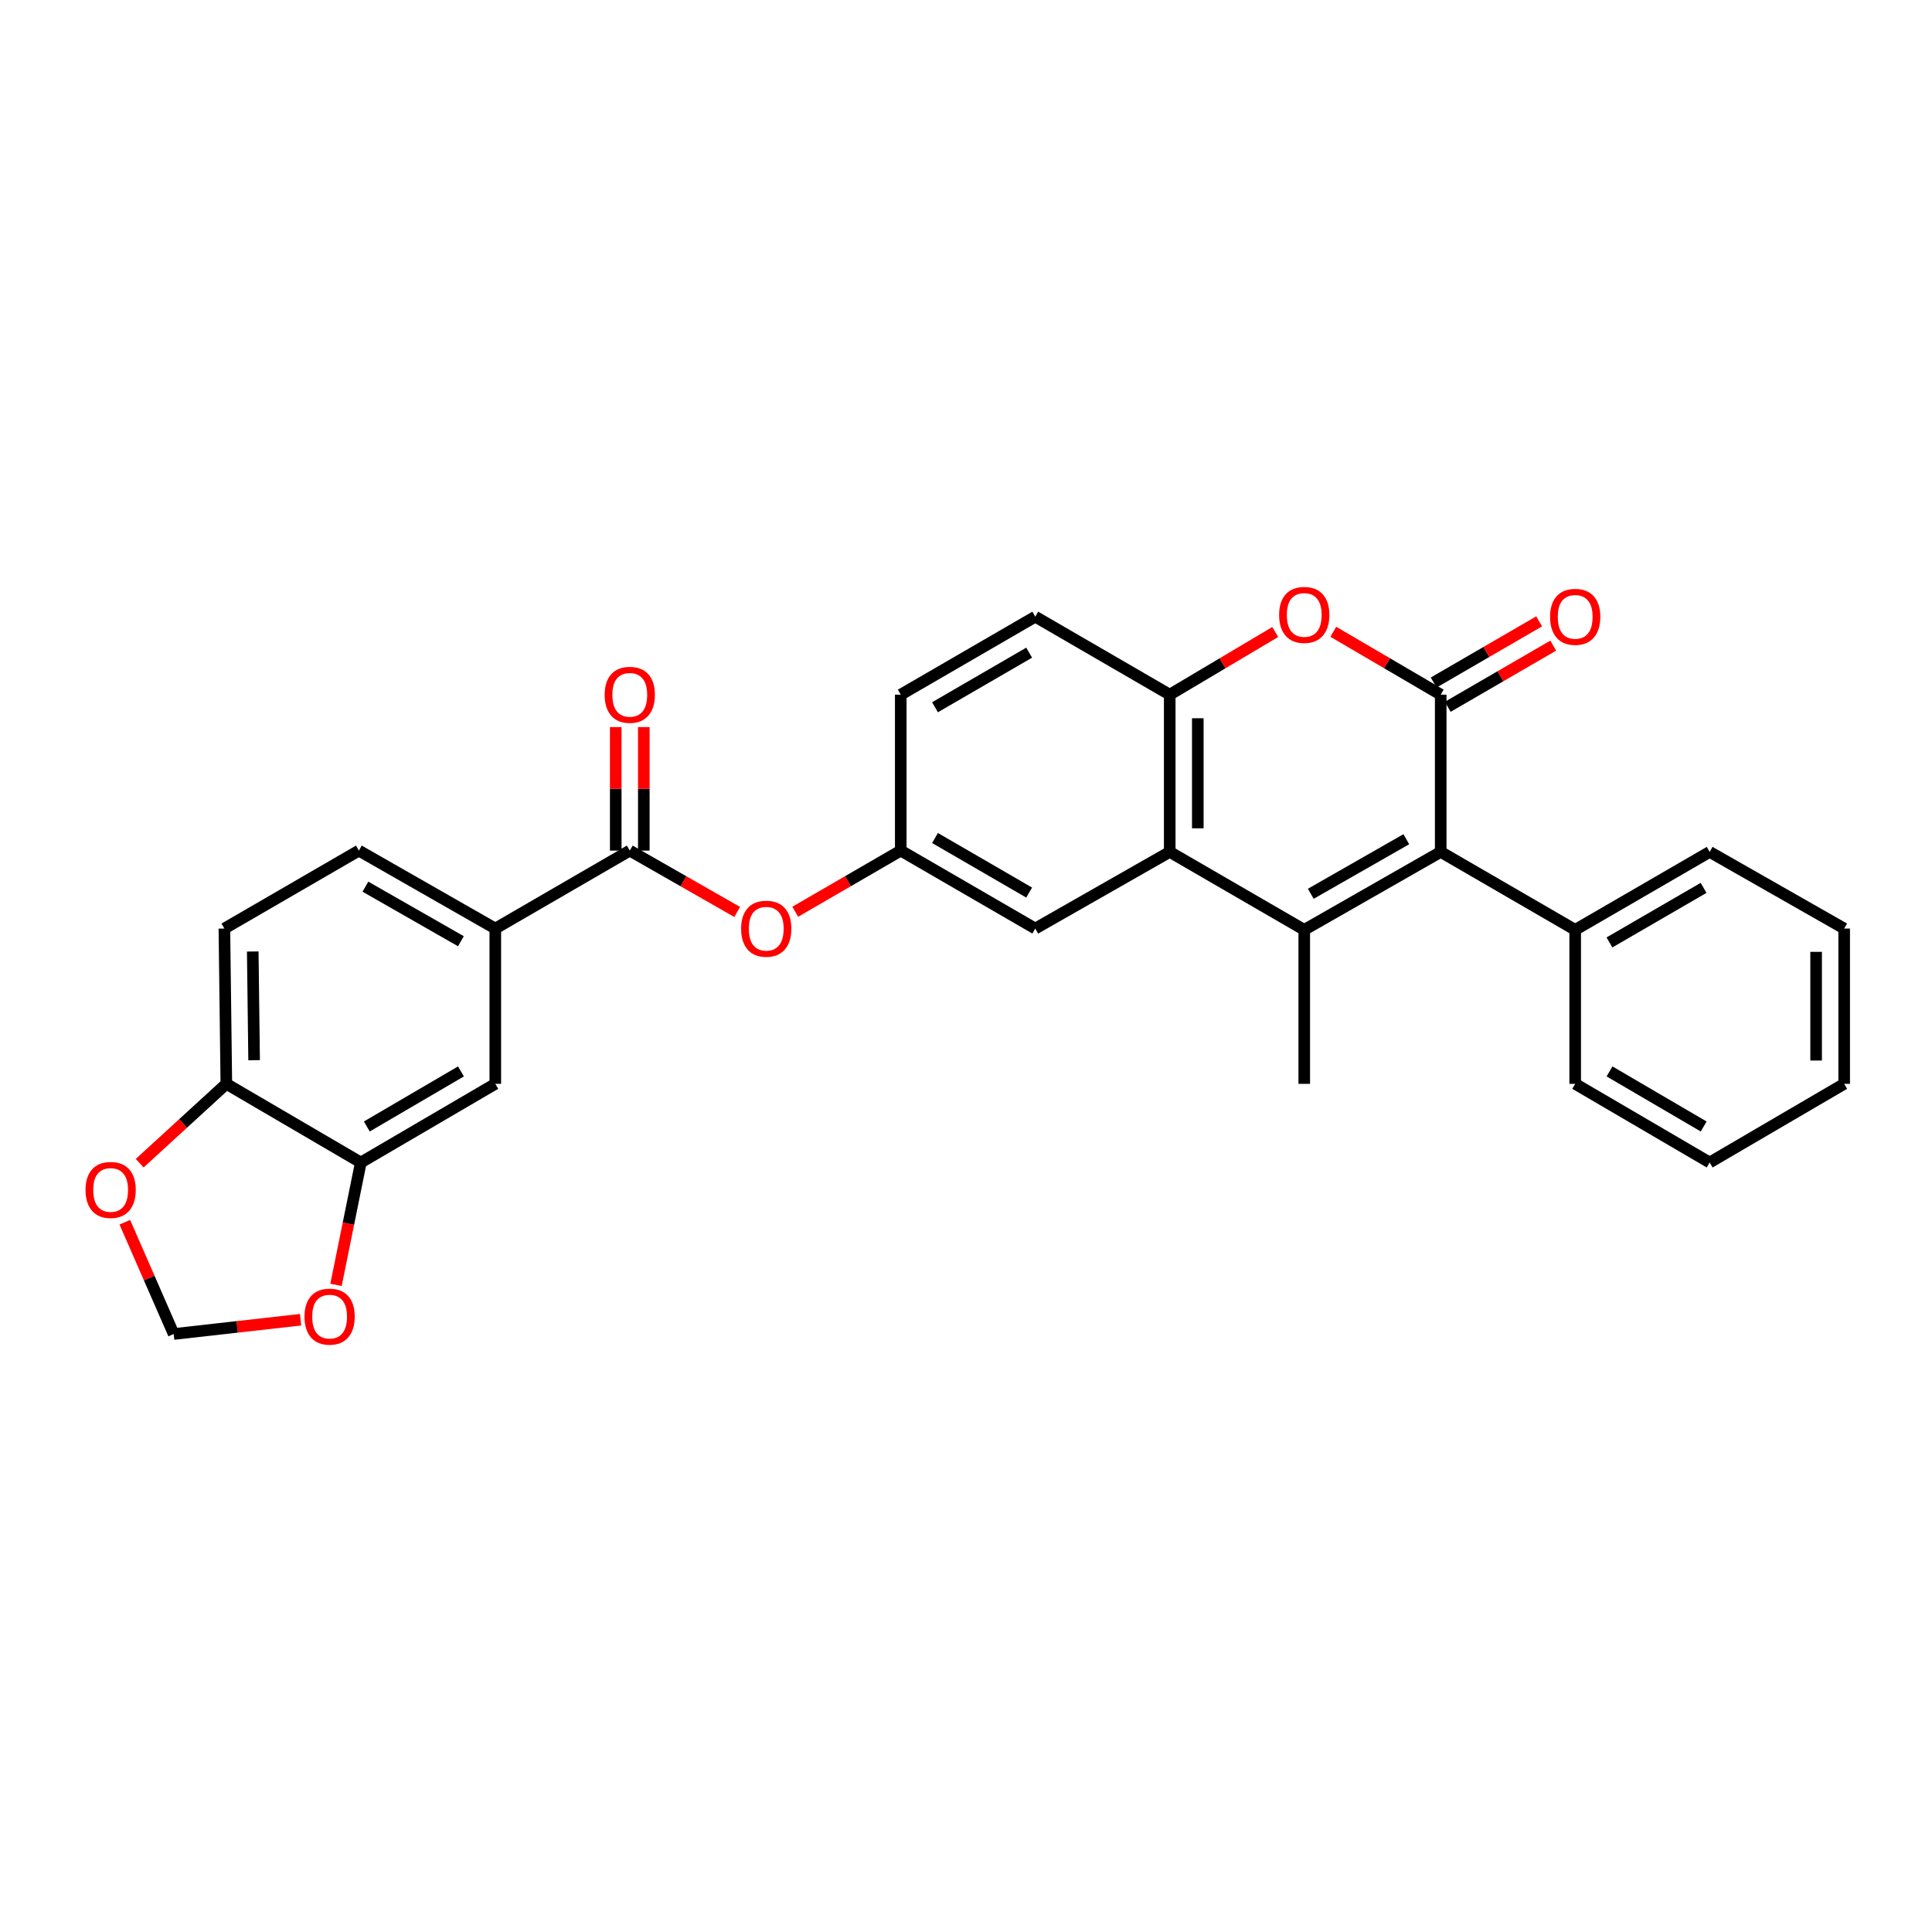 <?xml version='1.0' encoding='iso-8859-1'?>
<svg version='1.1' baseProfile='full'
              xmlns='http://www.w3.org/2000/svg'
                      xmlns:rdkit='http://www.rdkit.org/xml'
                      xmlns:xlink='http://www.w3.org/1999/xlink'
                  xml:space='preserve'
width='1000px' height='1000px' viewBox='0 0 1000 1000'>
<!-- END OF HEADER -->
<rect style='opacity:1.0;fill:#FFFFFF;stroke:none' width='1000' height='1000' x='0' y='0'> </rect>
<path class='bond-1' d='M 675.075,481.288 L 745.708,440.94' style='fill:none;fill-rule:evenodd;stroke:#000000;stroke-width:6px;stroke-linecap:butt;stroke-linejoin:miter;stroke-opacity:1' />
<path class='bond-1' d='M 678.464,462.621 L 727.906,434.377' style='fill:none;fill-rule:evenodd;stroke:#000000;stroke-width:6px;stroke-linecap:butt;stroke-linejoin:miter;stroke-opacity:1' />
<path class='bond-2' d='M 675.075,481.288 L 605.452,440.94' style='fill:none;fill-rule:evenodd;stroke:#000000;stroke-width:6px;stroke-linecap:butt;stroke-linejoin:miter;stroke-opacity:1' />
<path class='bond-22' d='M 675.075,481.288 L 675.075,560.993' style='fill:none;fill-rule:evenodd;stroke:#000000;stroke-width:6px;stroke-linecap:butt;stroke-linejoin:miter;stroke-opacity:1' />
<path class='bond-0' d='M 745.708,359.556 L 745.708,440.94' style='fill:none;fill-rule:evenodd;stroke:#000000;stroke-width:6px;stroke-linecap:butt;stroke-linejoin:miter;stroke-opacity:1' />
<path class='bond-10' d='M 749.352,365.841 L 776.65,350.011' style='fill:none;fill-rule:evenodd;stroke:#000000;stroke-width:6px;stroke-linecap:butt;stroke-linejoin:miter;stroke-opacity:1' />
<path class='bond-10' d='M 776.65,350.011 L 803.947,334.181' style='fill:none;fill-rule:evenodd;stroke:#FF0000;stroke-width:6px;stroke-linecap:butt;stroke-linejoin:miter;stroke-opacity:1' />
<path class='bond-10' d='M 742.064,353.272 L 769.361,337.443' style='fill:none;fill-rule:evenodd;stroke:#000000;stroke-width:6px;stroke-linecap:butt;stroke-linejoin:miter;stroke-opacity:1' />
<path class='bond-10' d='M 769.361,337.443 L 796.659,321.613' style='fill:none;fill-rule:evenodd;stroke:#FF0000;stroke-width:6px;stroke-linecap:butt;stroke-linejoin:miter;stroke-opacity:1' />
<path class='bond-29' d='M 745.708,359.556 L 717.915,343.283' style='fill:none;fill-rule:evenodd;stroke:#000000;stroke-width:6px;stroke-linecap:butt;stroke-linejoin:miter;stroke-opacity:1' />
<path class='bond-29' d='M 717.915,343.283 L 690.122,327.009' style='fill:none;fill-rule:evenodd;stroke:#FF0000;stroke-width:6px;stroke-linecap:butt;stroke-linejoin:miter;stroke-opacity:1' />
<path class='bond-15' d='M 745.708,440.94 L 815.315,481.288' style='fill:none;fill-rule:evenodd;stroke:#000000;stroke-width:6px;stroke-linecap:butt;stroke-linejoin:miter;stroke-opacity:1' />
<path class='bond-4' d='M 605.452,440.94 L 605.452,359.556' style='fill:none;fill-rule:evenodd;stroke:#000000;stroke-width:6px;stroke-linecap:butt;stroke-linejoin:miter;stroke-opacity:1' />
<path class='bond-4' d='M 619.98,428.732 L 619.98,371.764' style='fill:none;fill-rule:evenodd;stroke:#000000;stroke-width:6px;stroke-linecap:butt;stroke-linejoin:miter;stroke-opacity:1' />
<path class='bond-11' d='M 605.452,440.94 L 535.853,480.618' style='fill:none;fill-rule:evenodd;stroke:#000000;stroke-width:6px;stroke-linecap:butt;stroke-linejoin:miter;stroke-opacity:1' />
<path class='bond-3' d='M 660.051,327.124 L 632.751,343.34' style='fill:none;fill-rule:evenodd;stroke:#FF0000;stroke-width:6px;stroke-linecap:butt;stroke-linejoin:miter;stroke-opacity:1' />
<path class='bond-3' d='M 632.751,343.34 L 605.452,359.556' style='fill:none;fill-rule:evenodd;stroke:#000000;stroke-width:6px;stroke-linecap:butt;stroke-linejoin:miter;stroke-opacity:1' />
<path class='bond-19' d='M 605.452,359.556 L 535.853,319.192' style='fill:none;fill-rule:evenodd;stroke:#000000;stroke-width:6px;stroke-linecap:butt;stroke-linejoin:miter;stroke-opacity:1' />
<path class='bond-5' d='M 325.974,440.27 L 353.773,456.15' style='fill:none;fill-rule:evenodd;stroke:#000000;stroke-width:6px;stroke-linecap:butt;stroke-linejoin:miter;stroke-opacity:1' />
<path class='bond-5' d='M 353.773,456.15 L 381.572,472.031' style='fill:none;fill-rule:evenodd;stroke:#FF0000;stroke-width:6px;stroke-linecap:butt;stroke-linejoin:miter;stroke-opacity:1' />
<path class='bond-6' d='M 325.974,440.27 L 256.366,480.618' style='fill:none;fill-rule:evenodd;stroke:#000000;stroke-width:6px;stroke-linecap:butt;stroke-linejoin:miter;stroke-opacity:1' />
<path class='bond-18' d='M 333.238,440.27 L 333.238,408.302' style='fill:none;fill-rule:evenodd;stroke:#000000;stroke-width:6px;stroke-linecap:butt;stroke-linejoin:miter;stroke-opacity:1' />
<path class='bond-18' d='M 333.238,408.302 L 333.238,376.334' style='fill:none;fill-rule:evenodd;stroke:#FF0000;stroke-width:6px;stroke-linecap:butt;stroke-linejoin:miter;stroke-opacity:1' />
<path class='bond-18' d='M 318.71,440.27 L 318.71,408.302' style='fill:none;fill-rule:evenodd;stroke:#000000;stroke-width:6px;stroke-linecap:butt;stroke-linejoin:miter;stroke-opacity:1' />
<path class='bond-18' d='M 318.71,408.302 L 318.71,376.334' style='fill:none;fill-rule:evenodd;stroke:#FF0000;stroke-width:6px;stroke-linecap:butt;stroke-linejoin:miter;stroke-opacity:1' />
<path class='bond-9' d='M 256.366,480.618 L 256.366,560.993' style='fill:none;fill-rule:evenodd;stroke:#000000;stroke-width:6px;stroke-linecap:butt;stroke-linejoin:miter;stroke-opacity:1' />
<path class='bond-20' d='M 256.366,480.618 L 185.75,440.27' style='fill:none;fill-rule:evenodd;stroke:#000000;stroke-width:6px;stroke-linecap:butt;stroke-linejoin:miter;stroke-opacity:1' />
<path class='bond-20' d='M 238.566,487.181 L 189.135,458.937' style='fill:none;fill-rule:evenodd;stroke:#000000;stroke-width:6px;stroke-linecap:butt;stroke-linejoin:miter;stroke-opacity:1' />
<path class='bond-7' d='M 186.759,601.713 L 256.366,560.993' style='fill:none;fill-rule:evenodd;stroke:#000000;stroke-width:6px;stroke-linecap:butt;stroke-linejoin:miter;stroke-opacity:1' />
<path class='bond-7' d='M 189.864,583.065 L 238.589,554.561' style='fill:none;fill-rule:evenodd;stroke:#000000;stroke-width:6px;stroke-linecap:butt;stroke-linejoin:miter;stroke-opacity:1' />
<path class='bond-13' d='M 186.759,601.713 L 180.341,633.381' style='fill:none;fill-rule:evenodd;stroke:#000000;stroke-width:6px;stroke-linecap:butt;stroke-linejoin:miter;stroke-opacity:1' />
<path class='bond-13' d='M 180.341,633.381 L 173.923,665.048' style='fill:none;fill-rule:evenodd;stroke:#FF0000;stroke-width:6px;stroke-linecap:butt;stroke-linejoin:miter;stroke-opacity:1' />
<path class='bond-32' d='M 186.759,601.713 L 117.152,560.993' style='fill:none;fill-rule:evenodd;stroke:#000000;stroke-width:6px;stroke-linecap:butt;stroke-linejoin:miter;stroke-opacity:1' />
<path class='bond-8' d='M 411.618,471.919 L 438.924,456.094' style='fill:none;fill-rule:evenodd;stroke:#FF0000;stroke-width:6px;stroke-linecap:butt;stroke-linejoin:miter;stroke-opacity:1' />
<path class='bond-8' d='M 438.924,456.094 L 466.229,440.27' style='fill:none;fill-rule:evenodd;stroke:#000000;stroke-width:6px;stroke-linecap:butt;stroke-linejoin:miter;stroke-opacity:1' />
<path class='bond-16' d='M 535.853,480.618 L 466.229,440.27' style='fill:none;fill-rule:evenodd;stroke:#000000;stroke-width:6px;stroke-linecap:butt;stroke-linejoin:miter;stroke-opacity:1' />
<path class='bond-16' d='M 532.694,461.996 L 483.958,433.752' style='fill:none;fill-rule:evenodd;stroke:#000000;stroke-width:6px;stroke-linecap:butt;stroke-linejoin:miter;stroke-opacity:1' />
<path class='bond-12' d='M 117.152,560.993 L 116.143,480.618' style='fill:none;fill-rule:evenodd;stroke:#000000;stroke-width:6px;stroke-linecap:butt;stroke-linejoin:miter;stroke-opacity:1' />
<path class='bond-12' d='M 131.528,548.754 L 130.822,492.492' style='fill:none;fill-rule:evenodd;stroke:#000000;stroke-width:6px;stroke-linecap:butt;stroke-linejoin:miter;stroke-opacity:1' />
<path class='bond-14' d='M 117.152,560.993 L 94.726,581.529' style='fill:none;fill-rule:evenodd;stroke:#000000;stroke-width:6px;stroke-linecap:butt;stroke-linejoin:miter;stroke-opacity:1' />
<path class='bond-14' d='M 94.726,581.529 L 72.301,602.066' style='fill:none;fill-rule:evenodd;stroke:#FF0000;stroke-width:6px;stroke-linecap:butt;stroke-linejoin:miter;stroke-opacity:1' />
<path class='bond-17' d='M 155.578,683.092 L 122.737,686.787' style='fill:none;fill-rule:evenodd;stroke:#FF0000;stroke-width:6px;stroke-linecap:butt;stroke-linejoin:miter;stroke-opacity:1' />
<path class='bond-17' d='M 122.737,686.787 L 89.895,690.481' style='fill:none;fill-rule:evenodd;stroke:#000000;stroke-width:6px;stroke-linecap:butt;stroke-linejoin:miter;stroke-opacity:1' />
<path class='bond-33' d='M 64.611,632.626 L 77.253,661.554' style='fill:none;fill-rule:evenodd;stroke:#FF0000;stroke-width:6px;stroke-linecap:butt;stroke-linejoin:miter;stroke-opacity:1' />
<path class='bond-33' d='M 77.253,661.554 L 89.895,690.481' style='fill:none;fill-rule:evenodd;stroke:#000000;stroke-width:6px;stroke-linecap:butt;stroke-linejoin:miter;stroke-opacity:1' />
<path class='bond-24' d='M 815.315,481.288 L 884.922,440.94' style='fill:none;fill-rule:evenodd;stroke:#000000;stroke-width:6px;stroke-linecap:butt;stroke-linejoin:miter;stroke-opacity:1' />
<path class='bond-24' d='M 833.042,487.805 L 881.767,459.561' style='fill:none;fill-rule:evenodd;stroke:#000000;stroke-width:6px;stroke-linecap:butt;stroke-linejoin:miter;stroke-opacity:1' />
<path class='bond-25' d='M 815.315,481.288 L 815.315,560.993' style='fill:none;fill-rule:evenodd;stroke:#000000;stroke-width:6px;stroke-linecap:butt;stroke-linejoin:miter;stroke-opacity:1' />
<path class='bond-23' d='M 466.229,440.27 L 466.229,359.556' style='fill:none;fill-rule:evenodd;stroke:#000000;stroke-width:6px;stroke-linecap:butt;stroke-linejoin:miter;stroke-opacity:1' />
<path class='bond-30' d='M 535.853,319.192 L 466.229,359.556' style='fill:none;fill-rule:evenodd;stroke:#000000;stroke-width:6px;stroke-linecap:butt;stroke-linejoin:miter;stroke-opacity:1' />
<path class='bond-30' d='M 532.696,337.815 L 483.96,366.071' style='fill:none;fill-rule:evenodd;stroke:#000000;stroke-width:6px;stroke-linecap:butt;stroke-linejoin:miter;stroke-opacity:1' />
<path class='bond-21' d='M 185.75,440.27 L 116.143,480.618' style='fill:none;fill-rule:evenodd;stroke:#000000;stroke-width:6px;stroke-linecap:butt;stroke-linejoin:miter;stroke-opacity:1' />
<path class='bond-27' d='M 884.922,440.94 L 954.545,480.618' style='fill:none;fill-rule:evenodd;stroke:#000000;stroke-width:6px;stroke-linecap:butt;stroke-linejoin:miter;stroke-opacity:1' />
<path class='bond-26' d='M 815.315,560.993 L 884.922,601.713' style='fill:none;fill-rule:evenodd;stroke:#000000;stroke-width:6px;stroke-linecap:butt;stroke-linejoin:miter;stroke-opacity:1' />
<path class='bond-26' d='M 833.092,554.561 L 881.817,583.065' style='fill:none;fill-rule:evenodd;stroke:#000000;stroke-width:6px;stroke-linecap:butt;stroke-linejoin:miter;stroke-opacity:1' />
<path class='bond-28' d='M 884.922,601.713 L 954.545,560.993' style='fill:none;fill-rule:evenodd;stroke:#000000;stroke-width:6px;stroke-linecap:butt;stroke-linejoin:miter;stroke-opacity:1' />
<path class='bond-31' d='M 954.545,480.618 L 954.545,560.993' style='fill:none;fill-rule:evenodd;stroke:#000000;stroke-width:6px;stroke-linecap:butt;stroke-linejoin:miter;stroke-opacity:1' />
<path class='bond-31' d='M 940.017,492.675 L 940.017,548.937' style='fill:none;fill-rule:evenodd;stroke:#000000;stroke-width:6px;stroke-linecap:butt;stroke-linejoin:miter;stroke-opacity:1' />
<path  class='atom-4' d='M 662.075 318.279
Q 662.075 311.479, 665.435 307.679
Q 668.795 303.879, 675.075 303.879
Q 681.355 303.879, 684.715 307.679
Q 688.075 311.479, 688.075 318.279
Q 688.075 325.159, 684.675 329.079
Q 681.275 332.959, 675.075 332.959
Q 668.835 332.959, 665.435 329.079
Q 662.075 325.199, 662.075 318.279
M 675.075 329.759
Q 679.395 329.759, 681.715 326.879
Q 684.075 323.959, 684.075 318.279
Q 684.075 312.719, 681.715 309.919
Q 679.395 307.079, 675.075 307.079
Q 670.755 307.079, 668.395 309.879
Q 666.075 312.679, 666.075 318.279
Q 666.075 323.999, 668.395 326.879
Q 670.755 329.759, 675.075 329.759
' fill='#FF0000'/>
<path  class='atom-9' d='M 383.606 480.698
Q 383.606 473.898, 386.966 470.098
Q 390.326 466.298, 396.606 466.298
Q 402.886 466.298, 406.246 470.098
Q 409.606 473.898, 409.606 480.698
Q 409.606 487.578, 406.206 491.498
Q 402.806 495.378, 396.606 495.378
Q 390.366 495.378, 386.966 491.498
Q 383.606 487.618, 383.606 480.698
M 396.606 492.178
Q 400.926 492.178, 403.246 489.298
Q 405.606 486.378, 405.606 480.698
Q 405.606 475.138, 403.246 472.338
Q 400.926 469.498, 396.606 469.498
Q 392.286 469.498, 389.926 472.298
Q 387.606 475.098, 387.606 480.698
Q 387.606 486.418, 389.926 489.298
Q 392.286 492.178, 396.606 492.178
' fill='#FF0000'/>
<path  class='atom-11' d='M 802.315 319.272
Q 802.315 312.472, 805.675 308.672
Q 809.035 304.872, 815.315 304.872
Q 821.595 304.872, 824.955 308.672
Q 828.315 312.472, 828.315 319.272
Q 828.315 326.152, 824.915 330.072
Q 821.515 333.952, 815.315 333.952
Q 809.075 333.952, 805.675 330.072
Q 802.315 326.192, 802.315 319.272
M 815.315 330.752
Q 819.635 330.752, 821.955 327.872
Q 824.315 324.952, 824.315 319.272
Q 824.315 313.712, 821.955 310.912
Q 819.635 308.072, 815.315 308.072
Q 810.995 308.072, 808.635 310.872
Q 806.315 313.672, 806.315 319.272
Q 806.315 324.992, 808.635 327.872
Q 810.995 330.752, 815.315 330.752
' fill='#FF0000'/>
<path  class='atom-14' d='M 157.609 681.481
Q 157.609 674.681, 160.969 670.881
Q 164.329 667.081, 170.609 667.081
Q 176.889 667.081, 180.249 670.881
Q 183.609 674.681, 183.609 681.481
Q 183.609 688.361, 180.209 692.281
Q 176.809 696.161, 170.609 696.161
Q 164.369 696.161, 160.969 692.281
Q 157.609 688.401, 157.609 681.481
M 170.609 692.961
Q 174.929 692.961, 177.249 690.081
Q 179.609 687.161, 179.609 681.481
Q 179.609 675.921, 177.249 673.121
Q 174.929 670.281, 170.609 670.281
Q 166.289 670.281, 163.929 673.081
Q 161.609 675.881, 161.609 681.481
Q 161.609 687.201, 163.929 690.081
Q 166.289 692.961, 170.609 692.961
' fill='#FF0000'/>
<path  class='atom-15' d='M 44.271 615.91
Q 44.271 609.11, 47.631 605.31
Q 50.991 601.51, 57.271 601.51
Q 63.551 601.51, 66.911 605.31
Q 70.271 609.11, 70.271 615.91
Q 70.271 622.79, 66.871 626.71
Q 63.471 630.59, 57.271 630.59
Q 51.031 630.59, 47.631 626.71
Q 44.271 622.83, 44.271 615.91
M 57.271 627.39
Q 61.591 627.39, 63.911 624.51
Q 66.271 621.59, 66.271 615.91
Q 66.271 610.35, 63.911 607.55
Q 61.591 604.71, 57.271 604.71
Q 52.951 604.71, 50.591 607.51
Q 48.271 610.31, 48.271 615.91
Q 48.271 621.63, 50.591 624.51
Q 52.951 627.39, 57.271 627.39
' fill='#FF0000'/>
<path  class='atom-19' d='M 312.974 359.636
Q 312.974 352.836, 316.334 349.036
Q 319.694 345.236, 325.974 345.236
Q 332.254 345.236, 335.614 349.036
Q 338.974 352.836, 338.974 359.636
Q 338.974 366.516, 335.574 370.436
Q 332.174 374.316, 325.974 374.316
Q 319.734 374.316, 316.334 370.436
Q 312.974 366.556, 312.974 359.636
M 325.974 371.116
Q 330.294 371.116, 332.614 368.236
Q 334.974 365.316, 334.974 359.636
Q 334.974 354.076, 332.614 351.276
Q 330.294 348.436, 325.974 348.436
Q 321.654 348.436, 319.294 351.236
Q 316.974 354.036, 316.974 359.636
Q 316.974 365.356, 319.294 368.236
Q 321.654 371.116, 325.974 371.116
' fill='#FF0000'/>
</svg>
